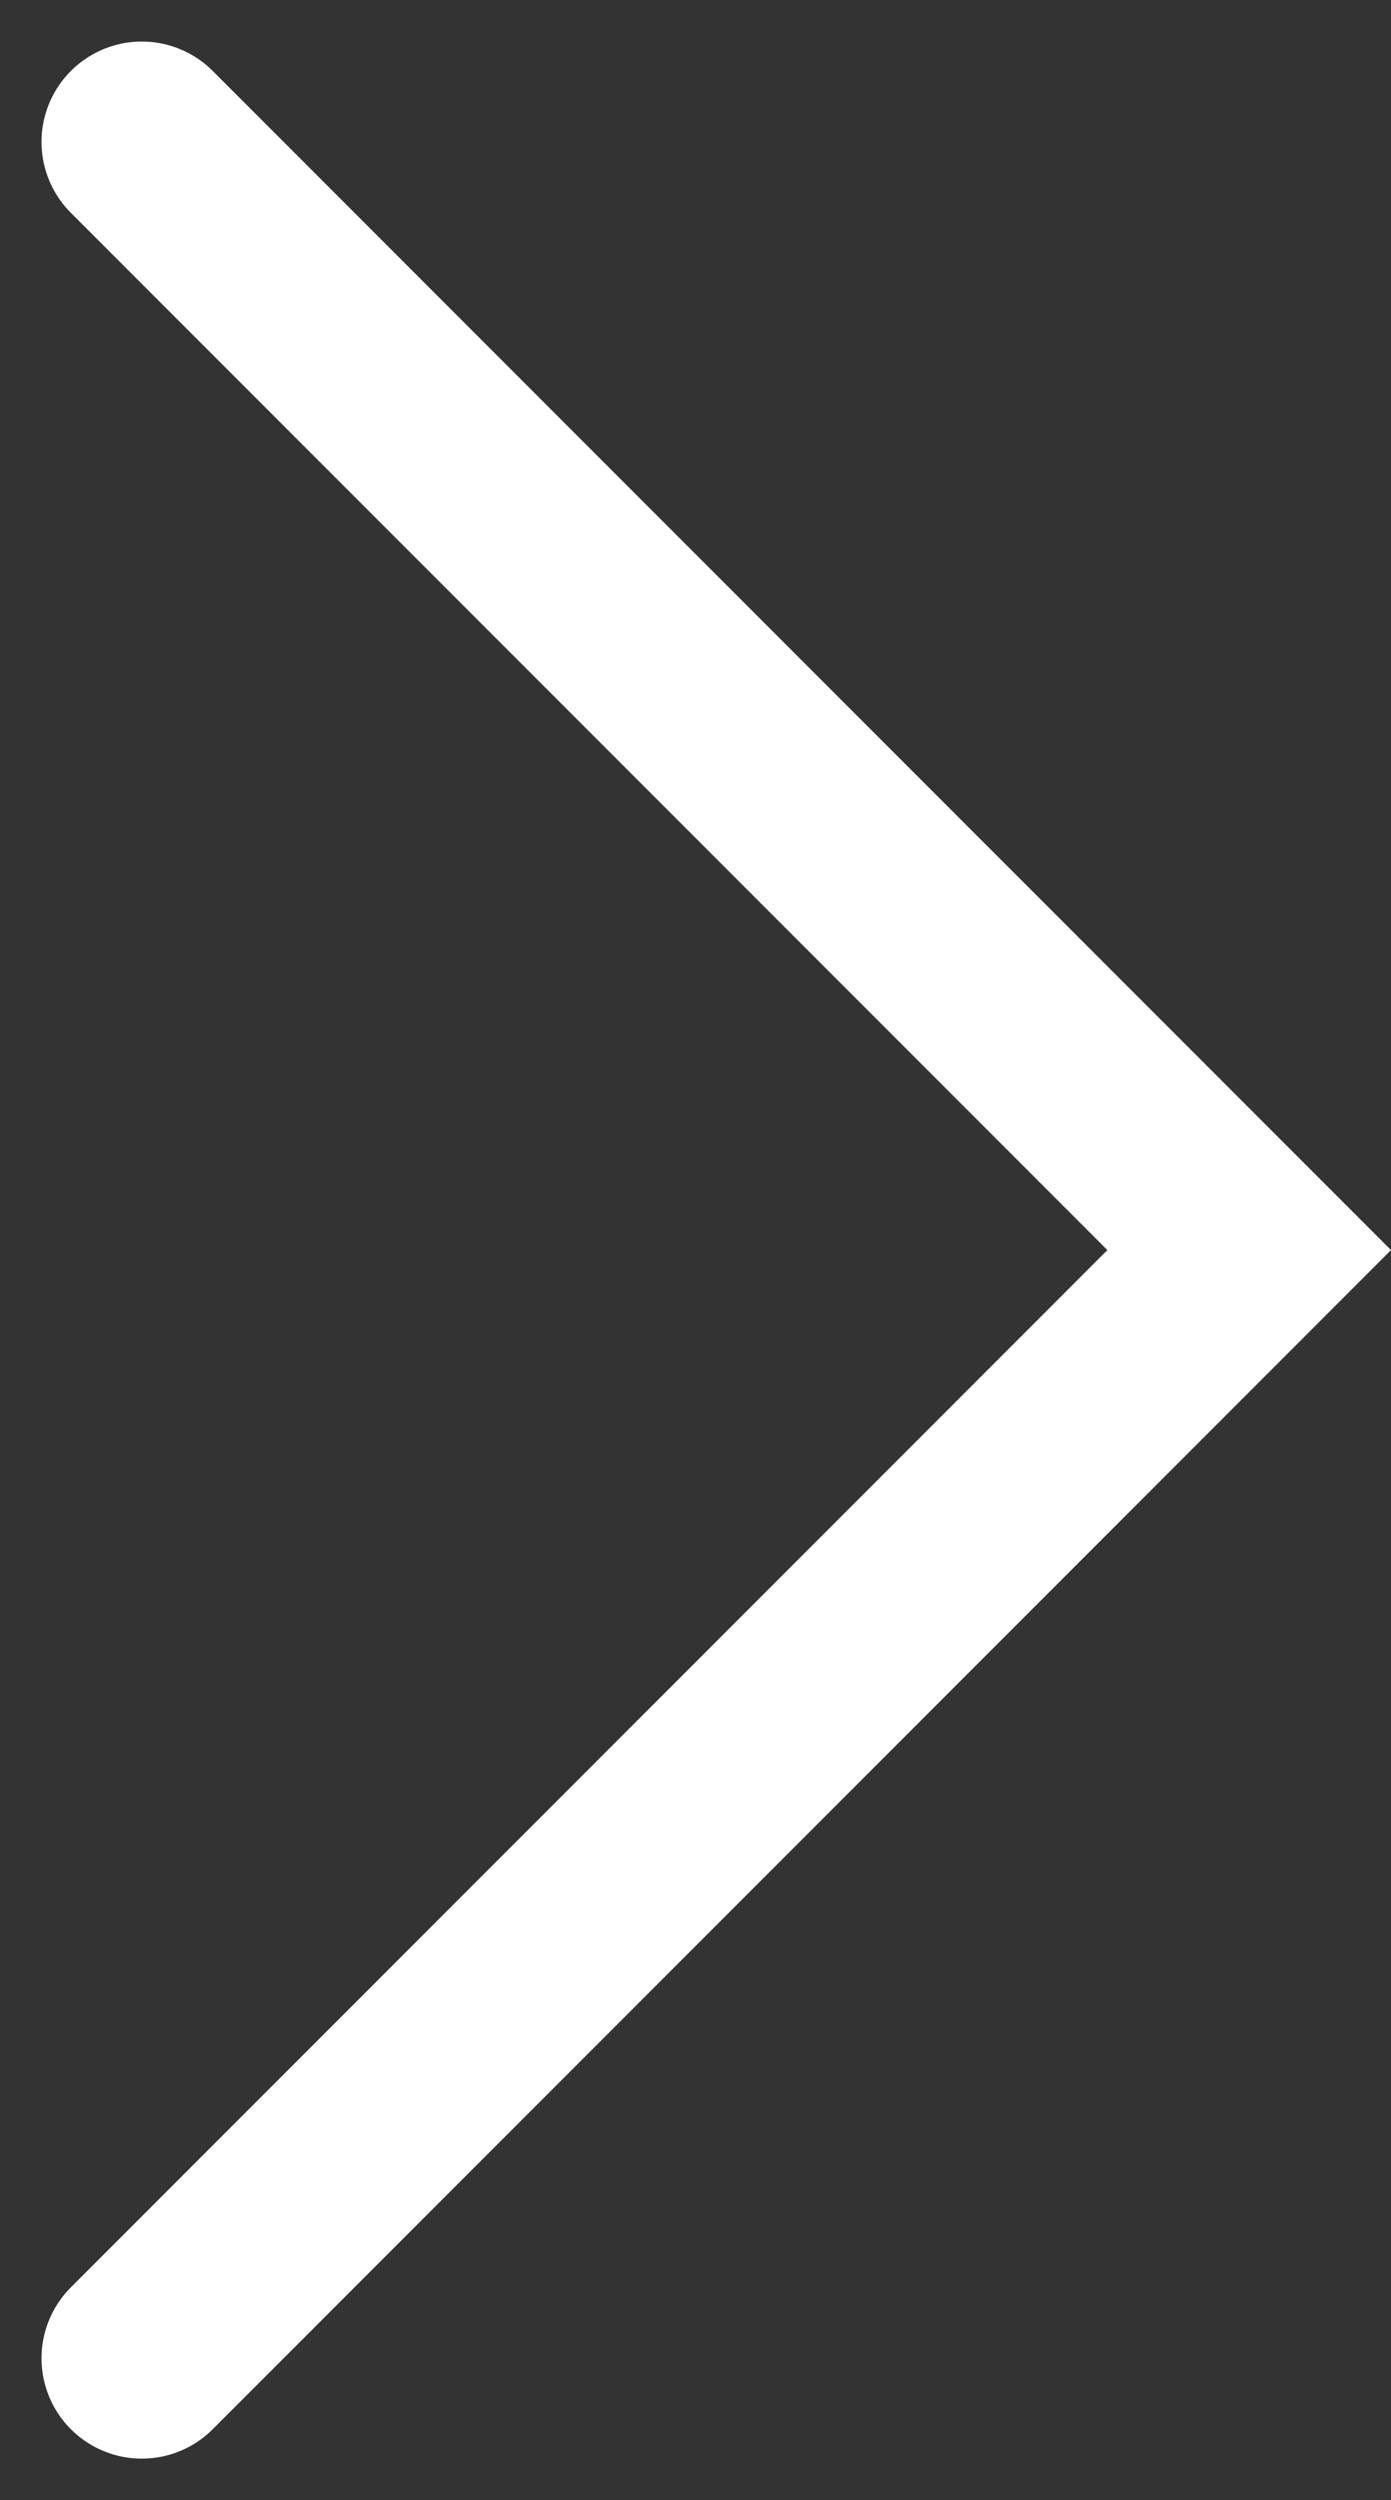 <?xml version="1.0" encoding="UTF-8"?> <svg xmlns="http://www.w3.org/2000/svg" width="13.871" height="24.914" viewBox="0 0 13.871 24.914"><rect x="0" y="0" width="13.871" height="24.914" fill="#333333" stroke="none"/><path id="Tracé_357" data-name="Tracé 357" d="M0,22.086,11.043,11.043,0,0" transform="translate(1.414 1.414)" fill="none" stroke="#fff" stroke-linecap="round" stroke-width="2"></path></svg> 